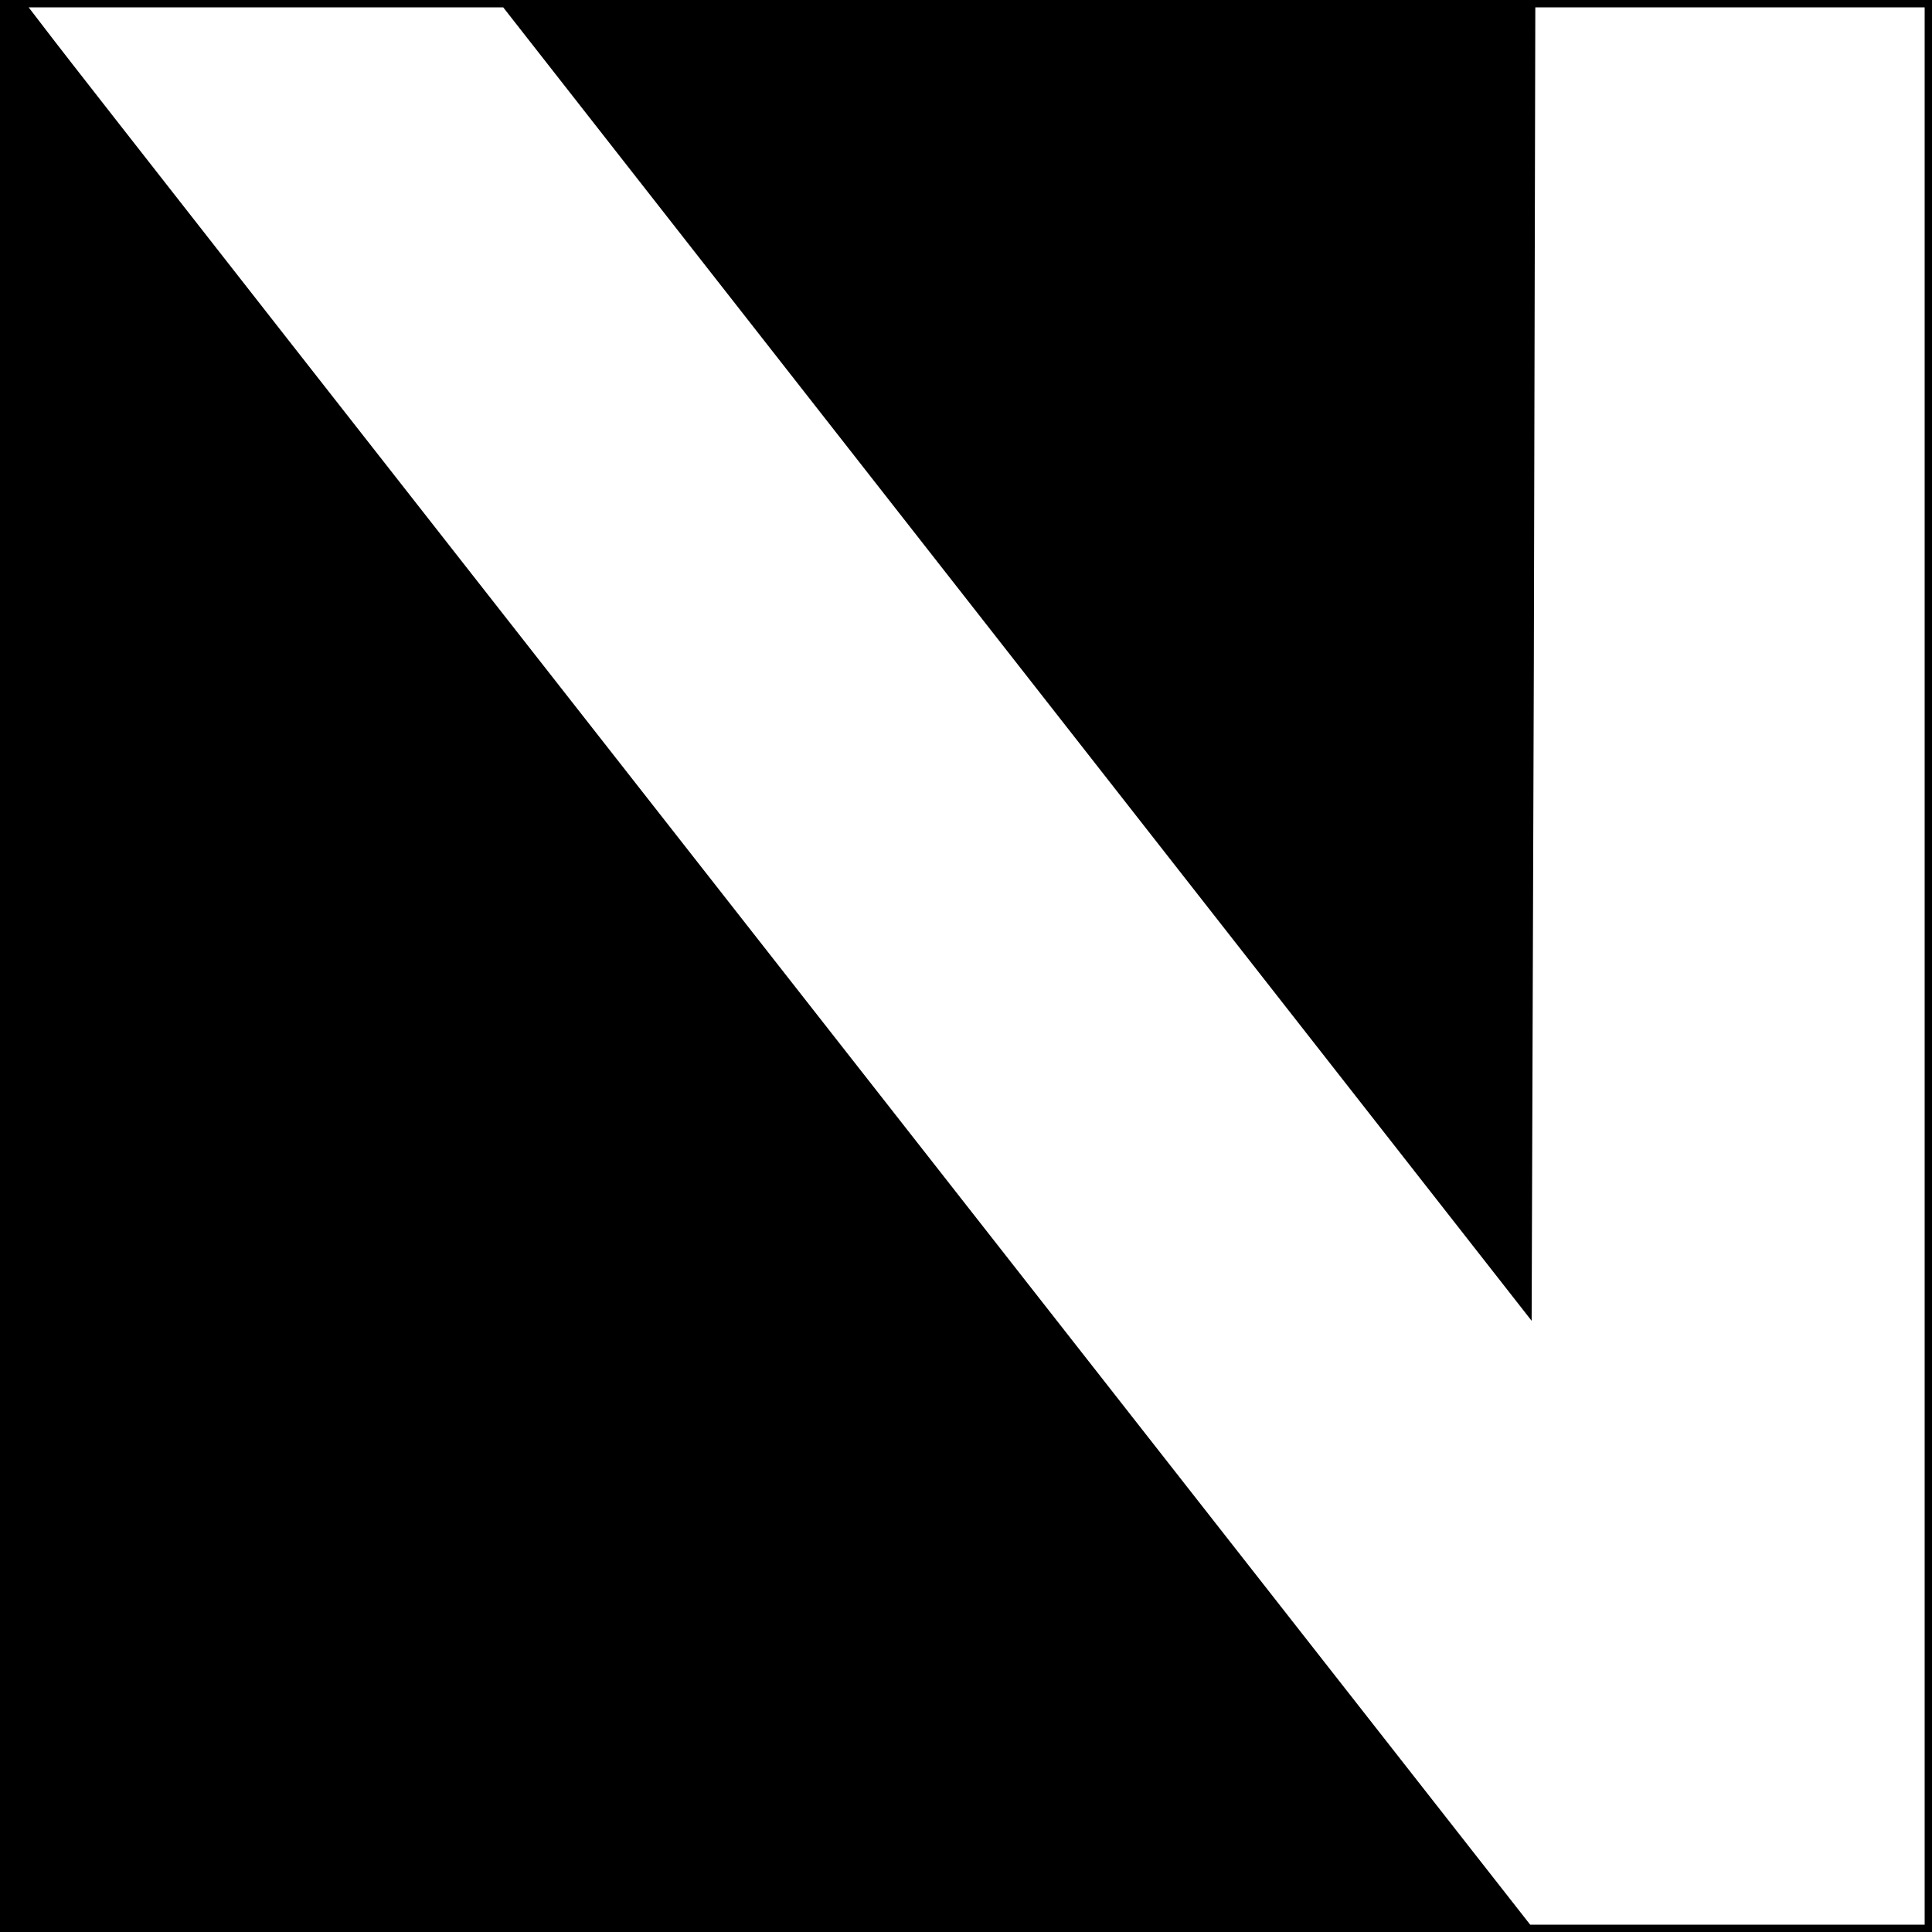 <?xml version="1.0" standalone="no"?>
<!DOCTYPE svg PUBLIC "-//W3C//DTD SVG 20010904//EN"
 "http://www.w3.org/TR/2001/REC-SVG-20010904/DTD/svg10.dtd">
<svg version="1.0" xmlns="http://www.w3.org/2000/svg"
 width="263pt" height="263pt" viewBox="0 0 263 263"
 preserveAspectRatio="xMidYMid meet">
<g transform="translate(0,263) scale(0.1,-0.1)"
fill="#000000" stroke="none">
<path d="M0 1315 l0 -1315 1315 0 1315 0 0 1315 0 1315 -1315 0 -1315 0 0
-1315z m1385 411 l700 -894 3 894 2 894 265 0 265 0 0 -1305 0 -1305 -269 0
-268 0 -989 1262 c-544 694 -1004 1281 -1022 1305 l-33 43 323 0 323 0 700
-894z"/>
</g>
</svg>
